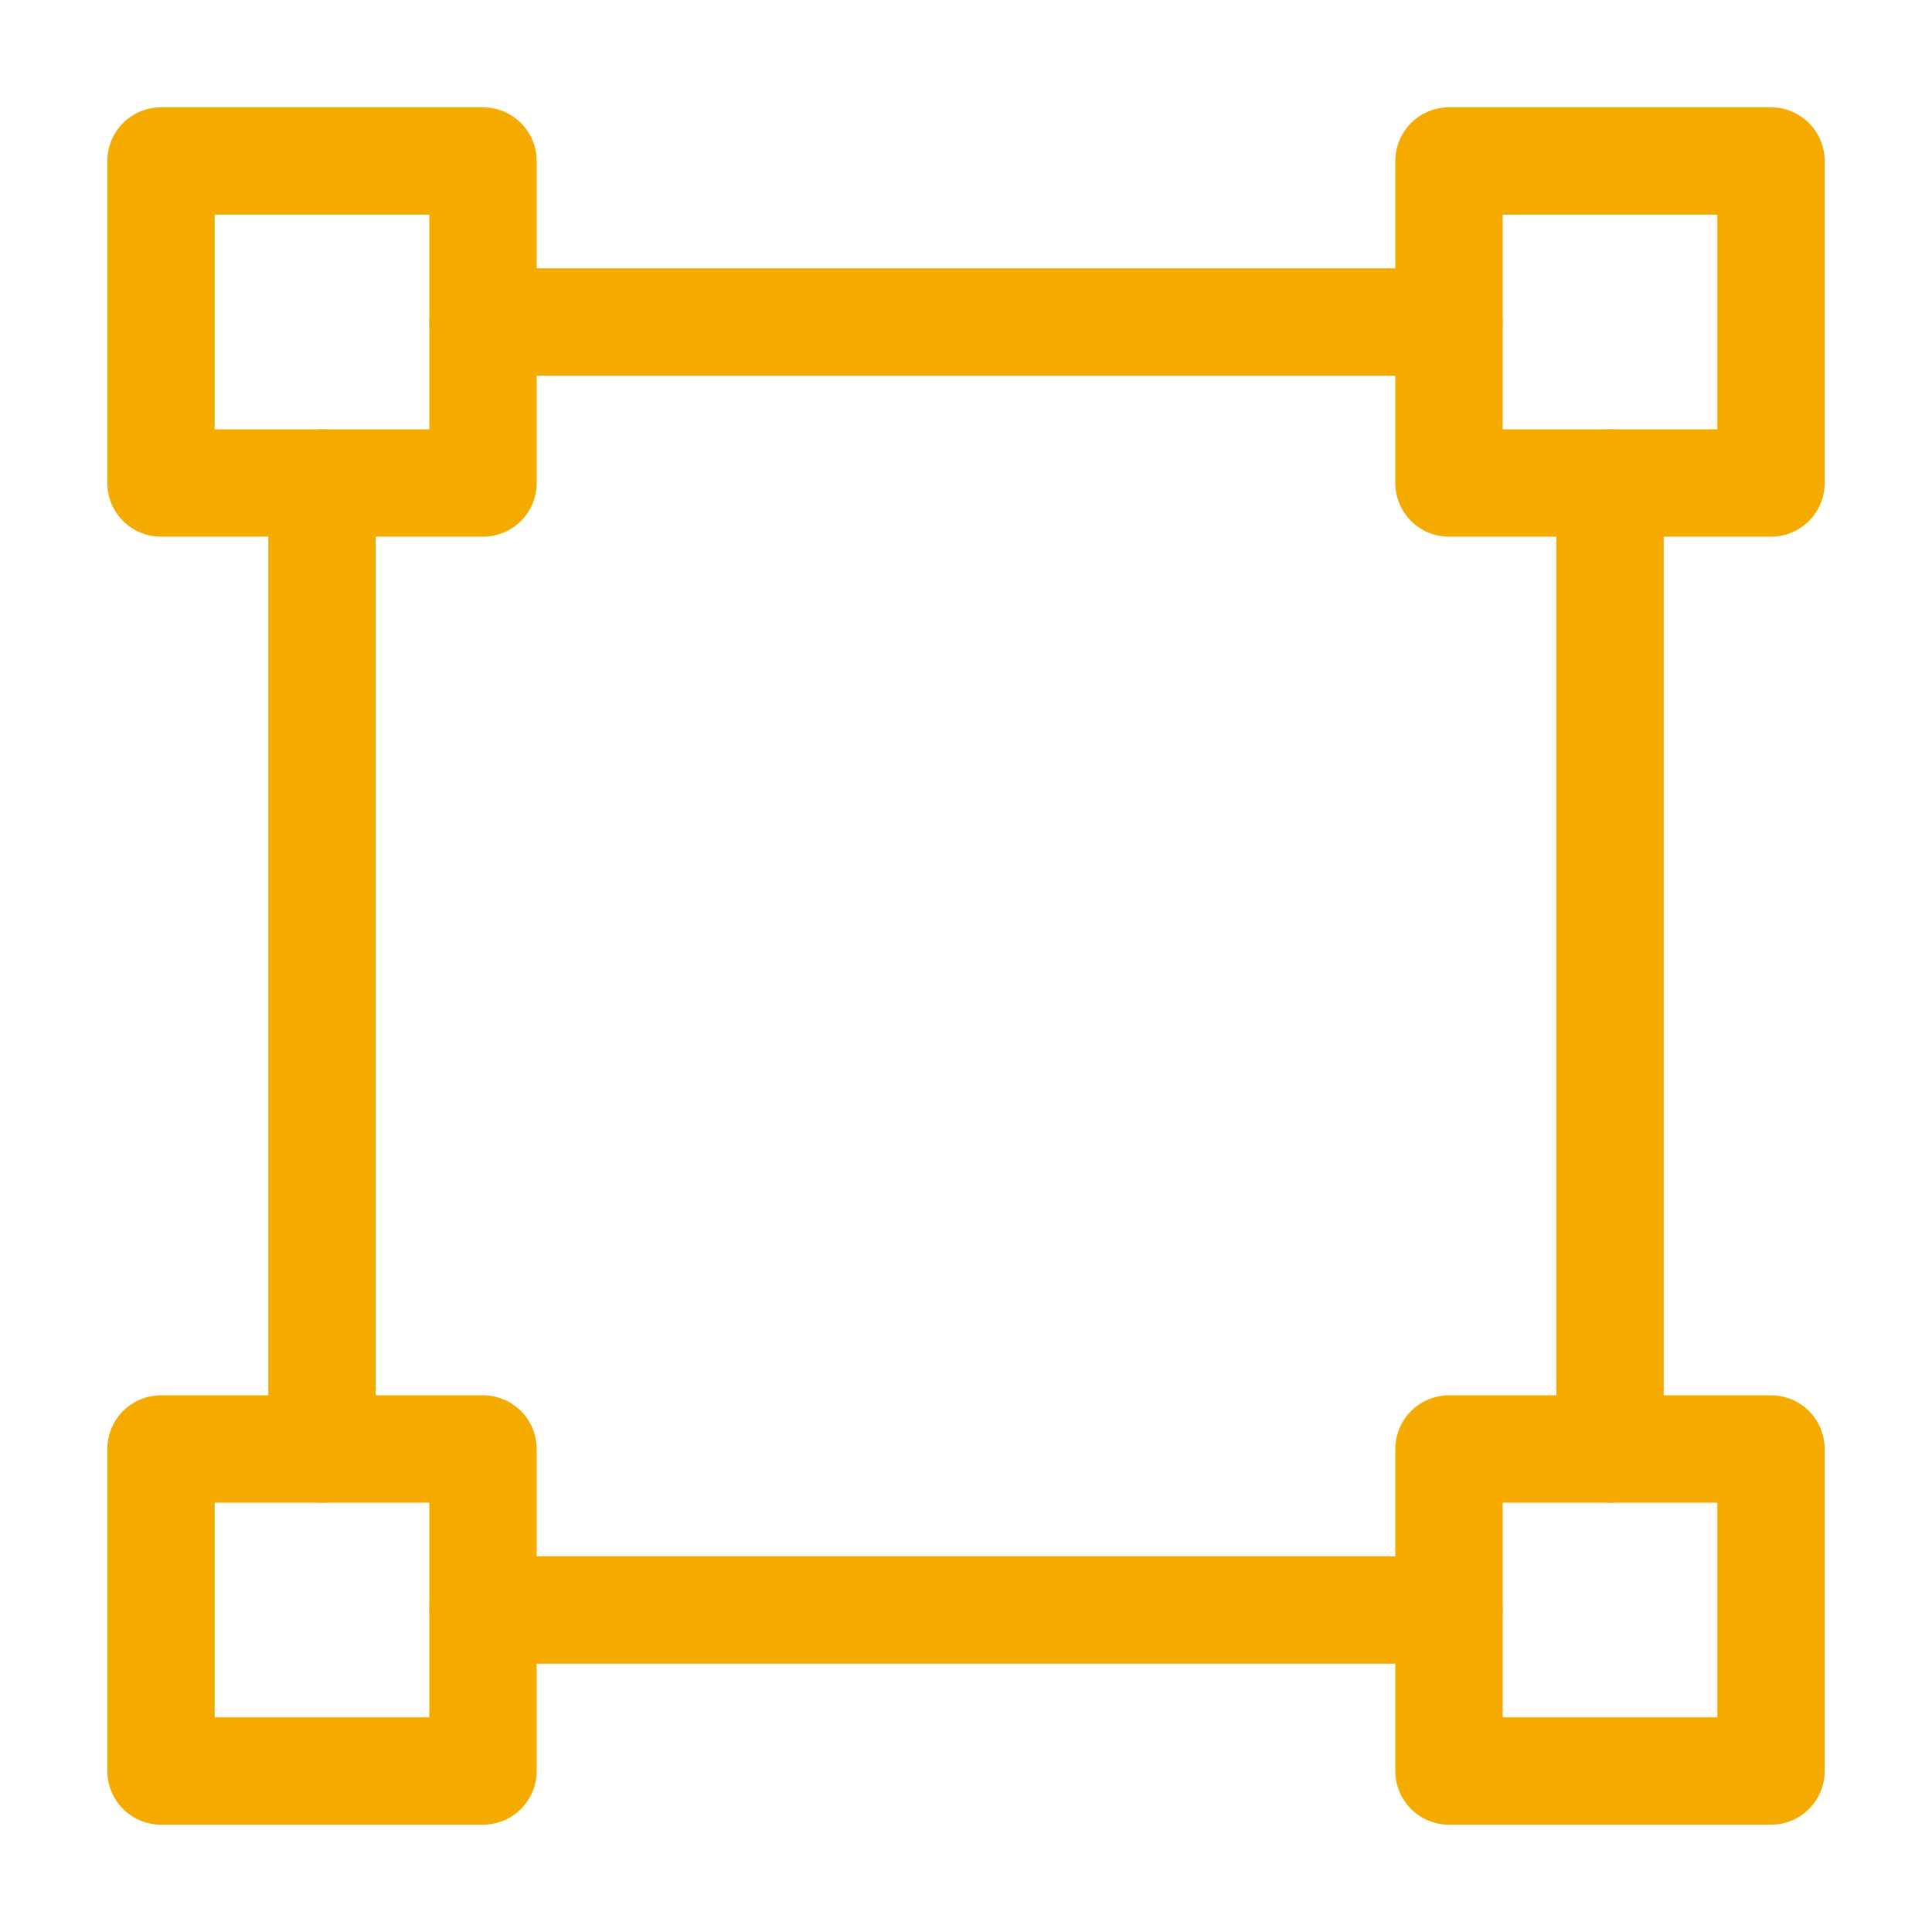 <svg width="30" height="30" viewBox="0 0 30 30" fill="none" xmlns="http://www.w3.org/2000/svg">
<path d="M7.5 2.5H2.5V7.5H7.5V2.5Z" stroke="#F5AA00" stroke-width="1.667" stroke-linejoin="round"/>
<path d="M27.5 22.5H22.5V27.5H27.5V22.5Z" stroke="#F5AA00" stroke-width="1.667" stroke-linejoin="round"/>
<path d="M7.5 22.5H2.5V27.5H7.5V22.5Z" stroke="#F5AA00" stroke-width="1.667" stroke-linejoin="round"/>
<path d="M27.5 2.5H22.5V7.5H27.5V2.5Z" stroke="#F5AA00" stroke-width="1.667" stroke-linejoin="round"/>
<path d="M5 22.5V7.5" stroke="#F5AA00" stroke-width="1.667" stroke-linecap="round" stroke-linejoin="round"/>
<path d="M25 22.5V7.5" stroke="#F5AA00" stroke-width="1.667" stroke-linecap="round" stroke-linejoin="round"/>
<path d="M7.5 5H22.5" stroke="#F5AA00" stroke-width="1.667" stroke-linecap="round" stroke-linejoin="round"/>
<path d="M7.5 25H22.5" stroke="#F5AA00" stroke-width="1.667" stroke-linecap="round" stroke-linejoin="round"/>
</svg>
